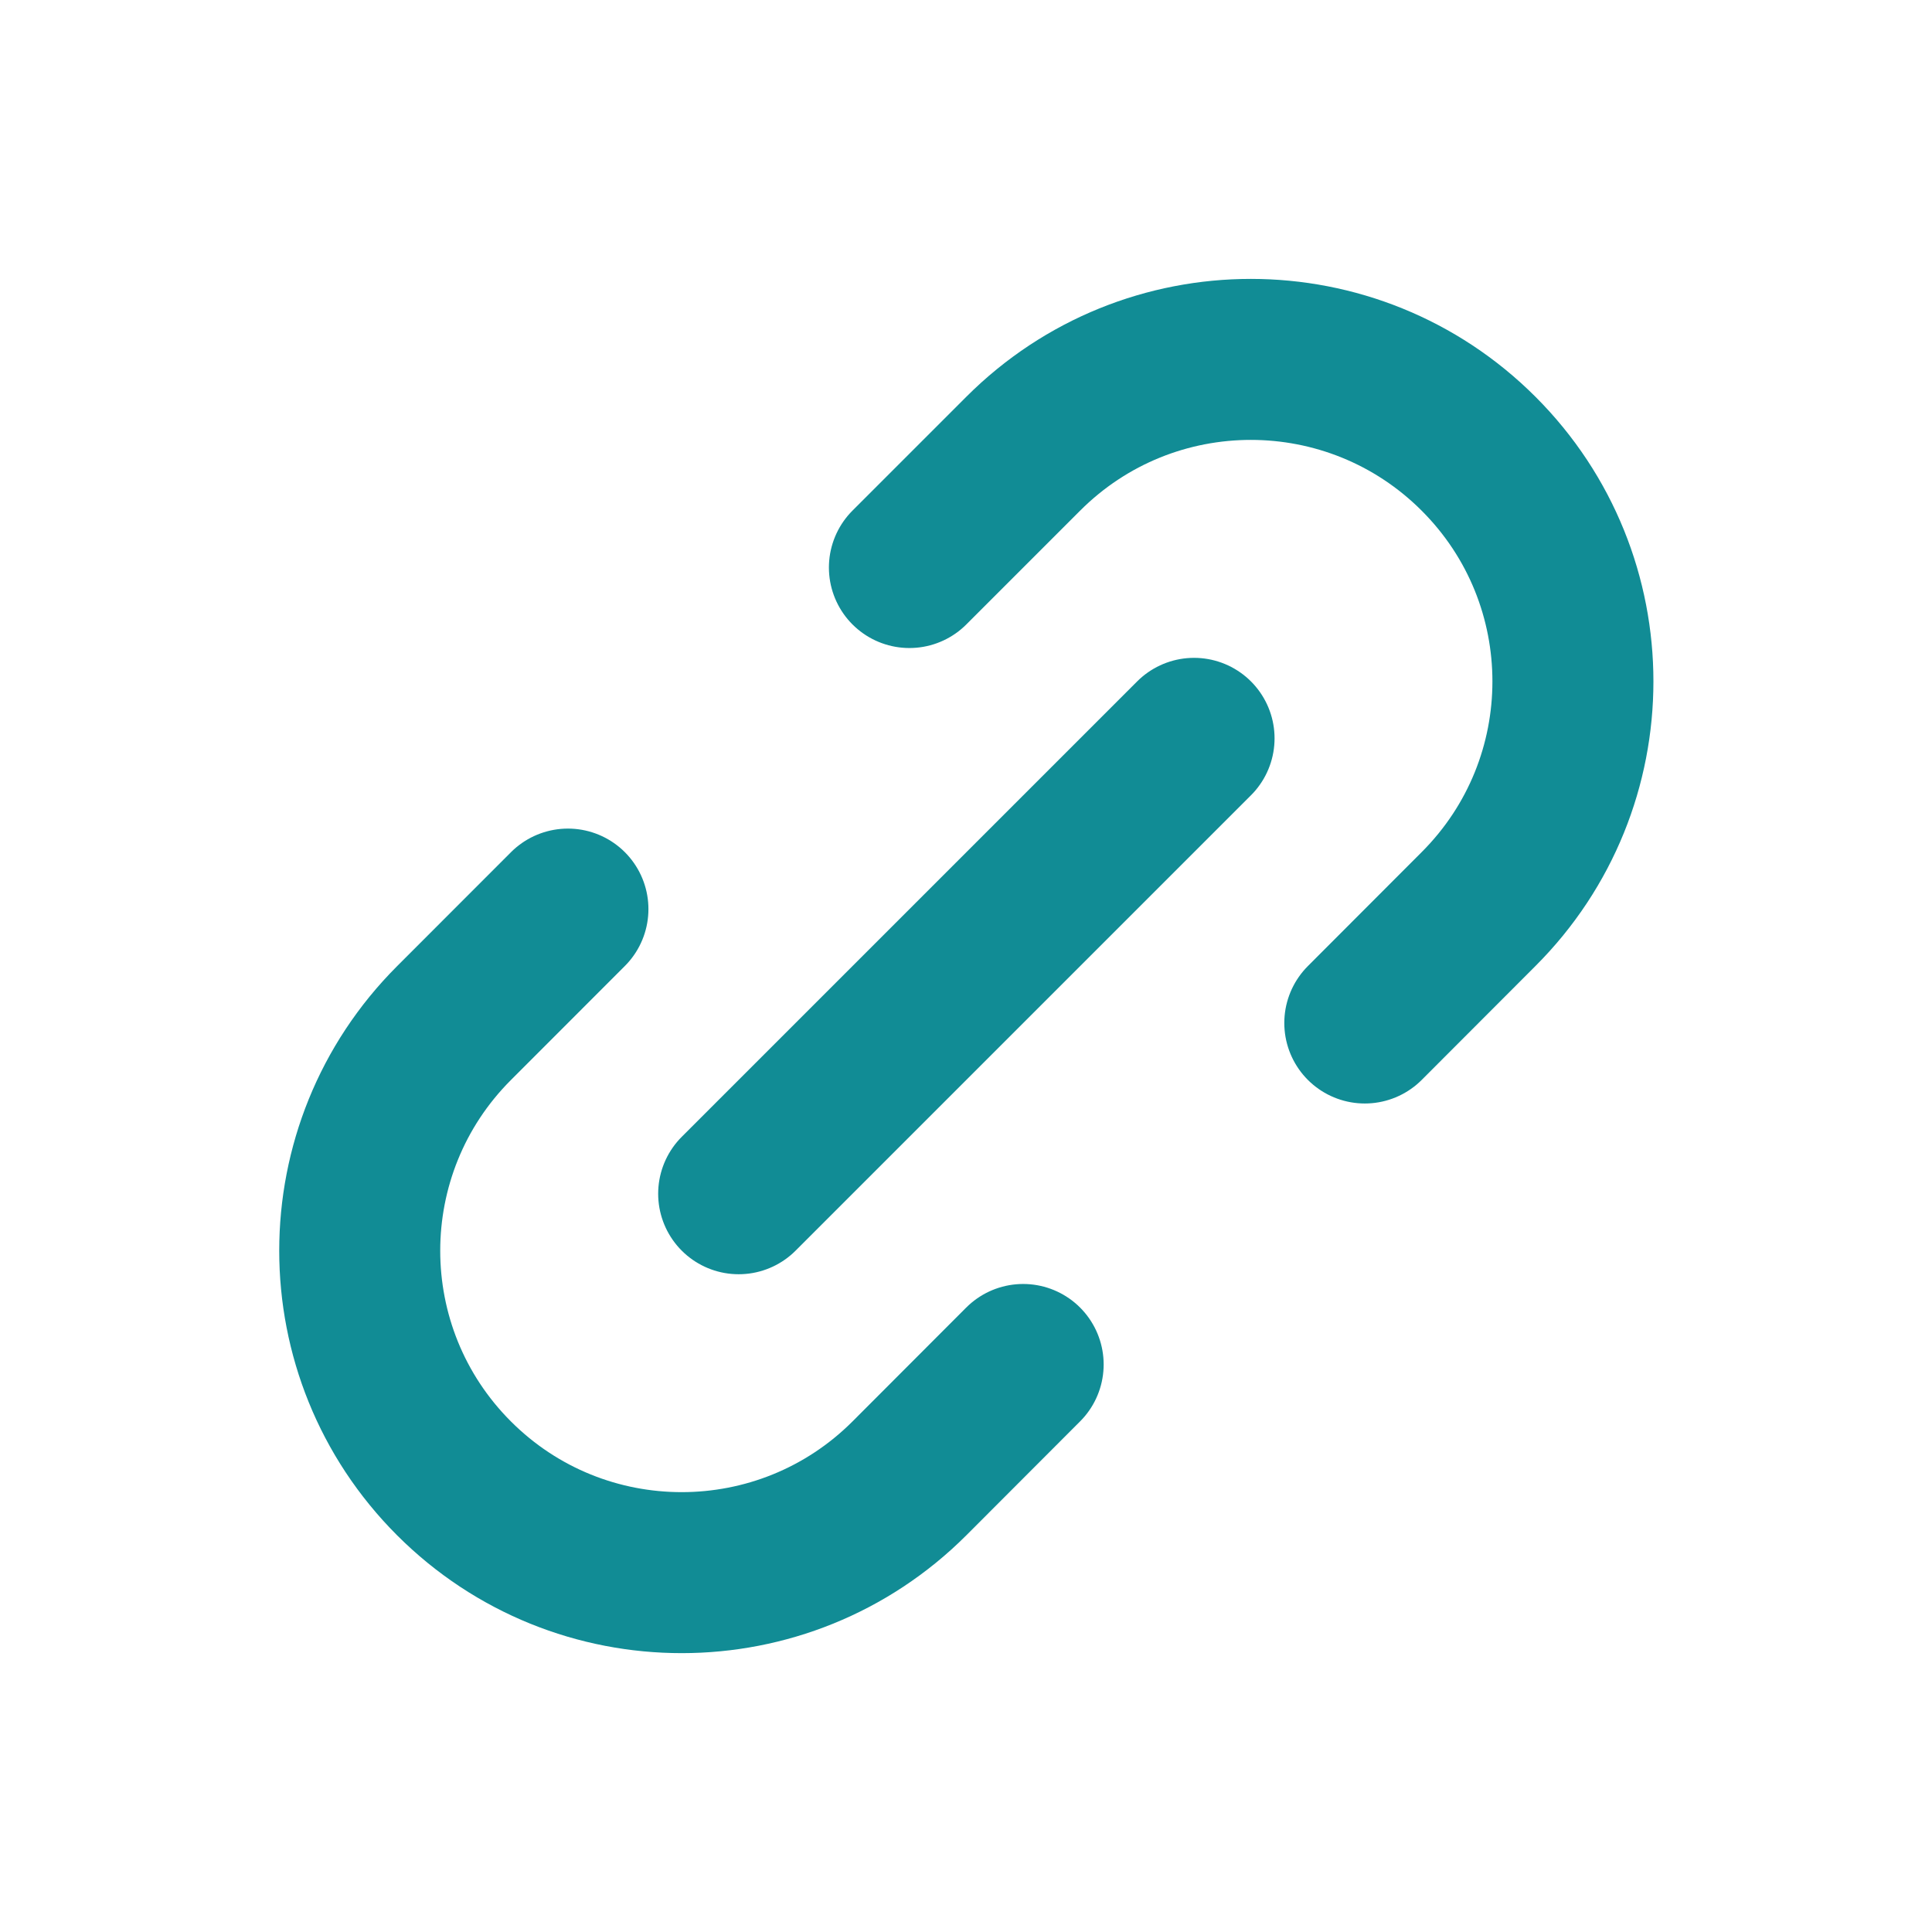 <?xml version="1.0" encoding="UTF-8"?> <svg xmlns="http://www.w3.org/2000/svg" width="24" height="24" viewBox="0 0 24 24" fill="none"><path d="M9.176 14.829L14.833 9.172M7.055 11.293L5.641 12.708C4.078 14.27 4.078 16.803 5.64 18.365C7.202 19.927 9.736 19.926 11.298 18.364L12.71 16.95M11.297 7.05L12.711 5.636C14.273 4.074 16.805 4.074 18.368 5.637C19.93 7.199 19.93 9.731 18.367 11.293L16.954 12.708" stroke="#118C95" stroke-width="2" stroke-linecap="round" stroke-linejoin="round"></path></svg> 